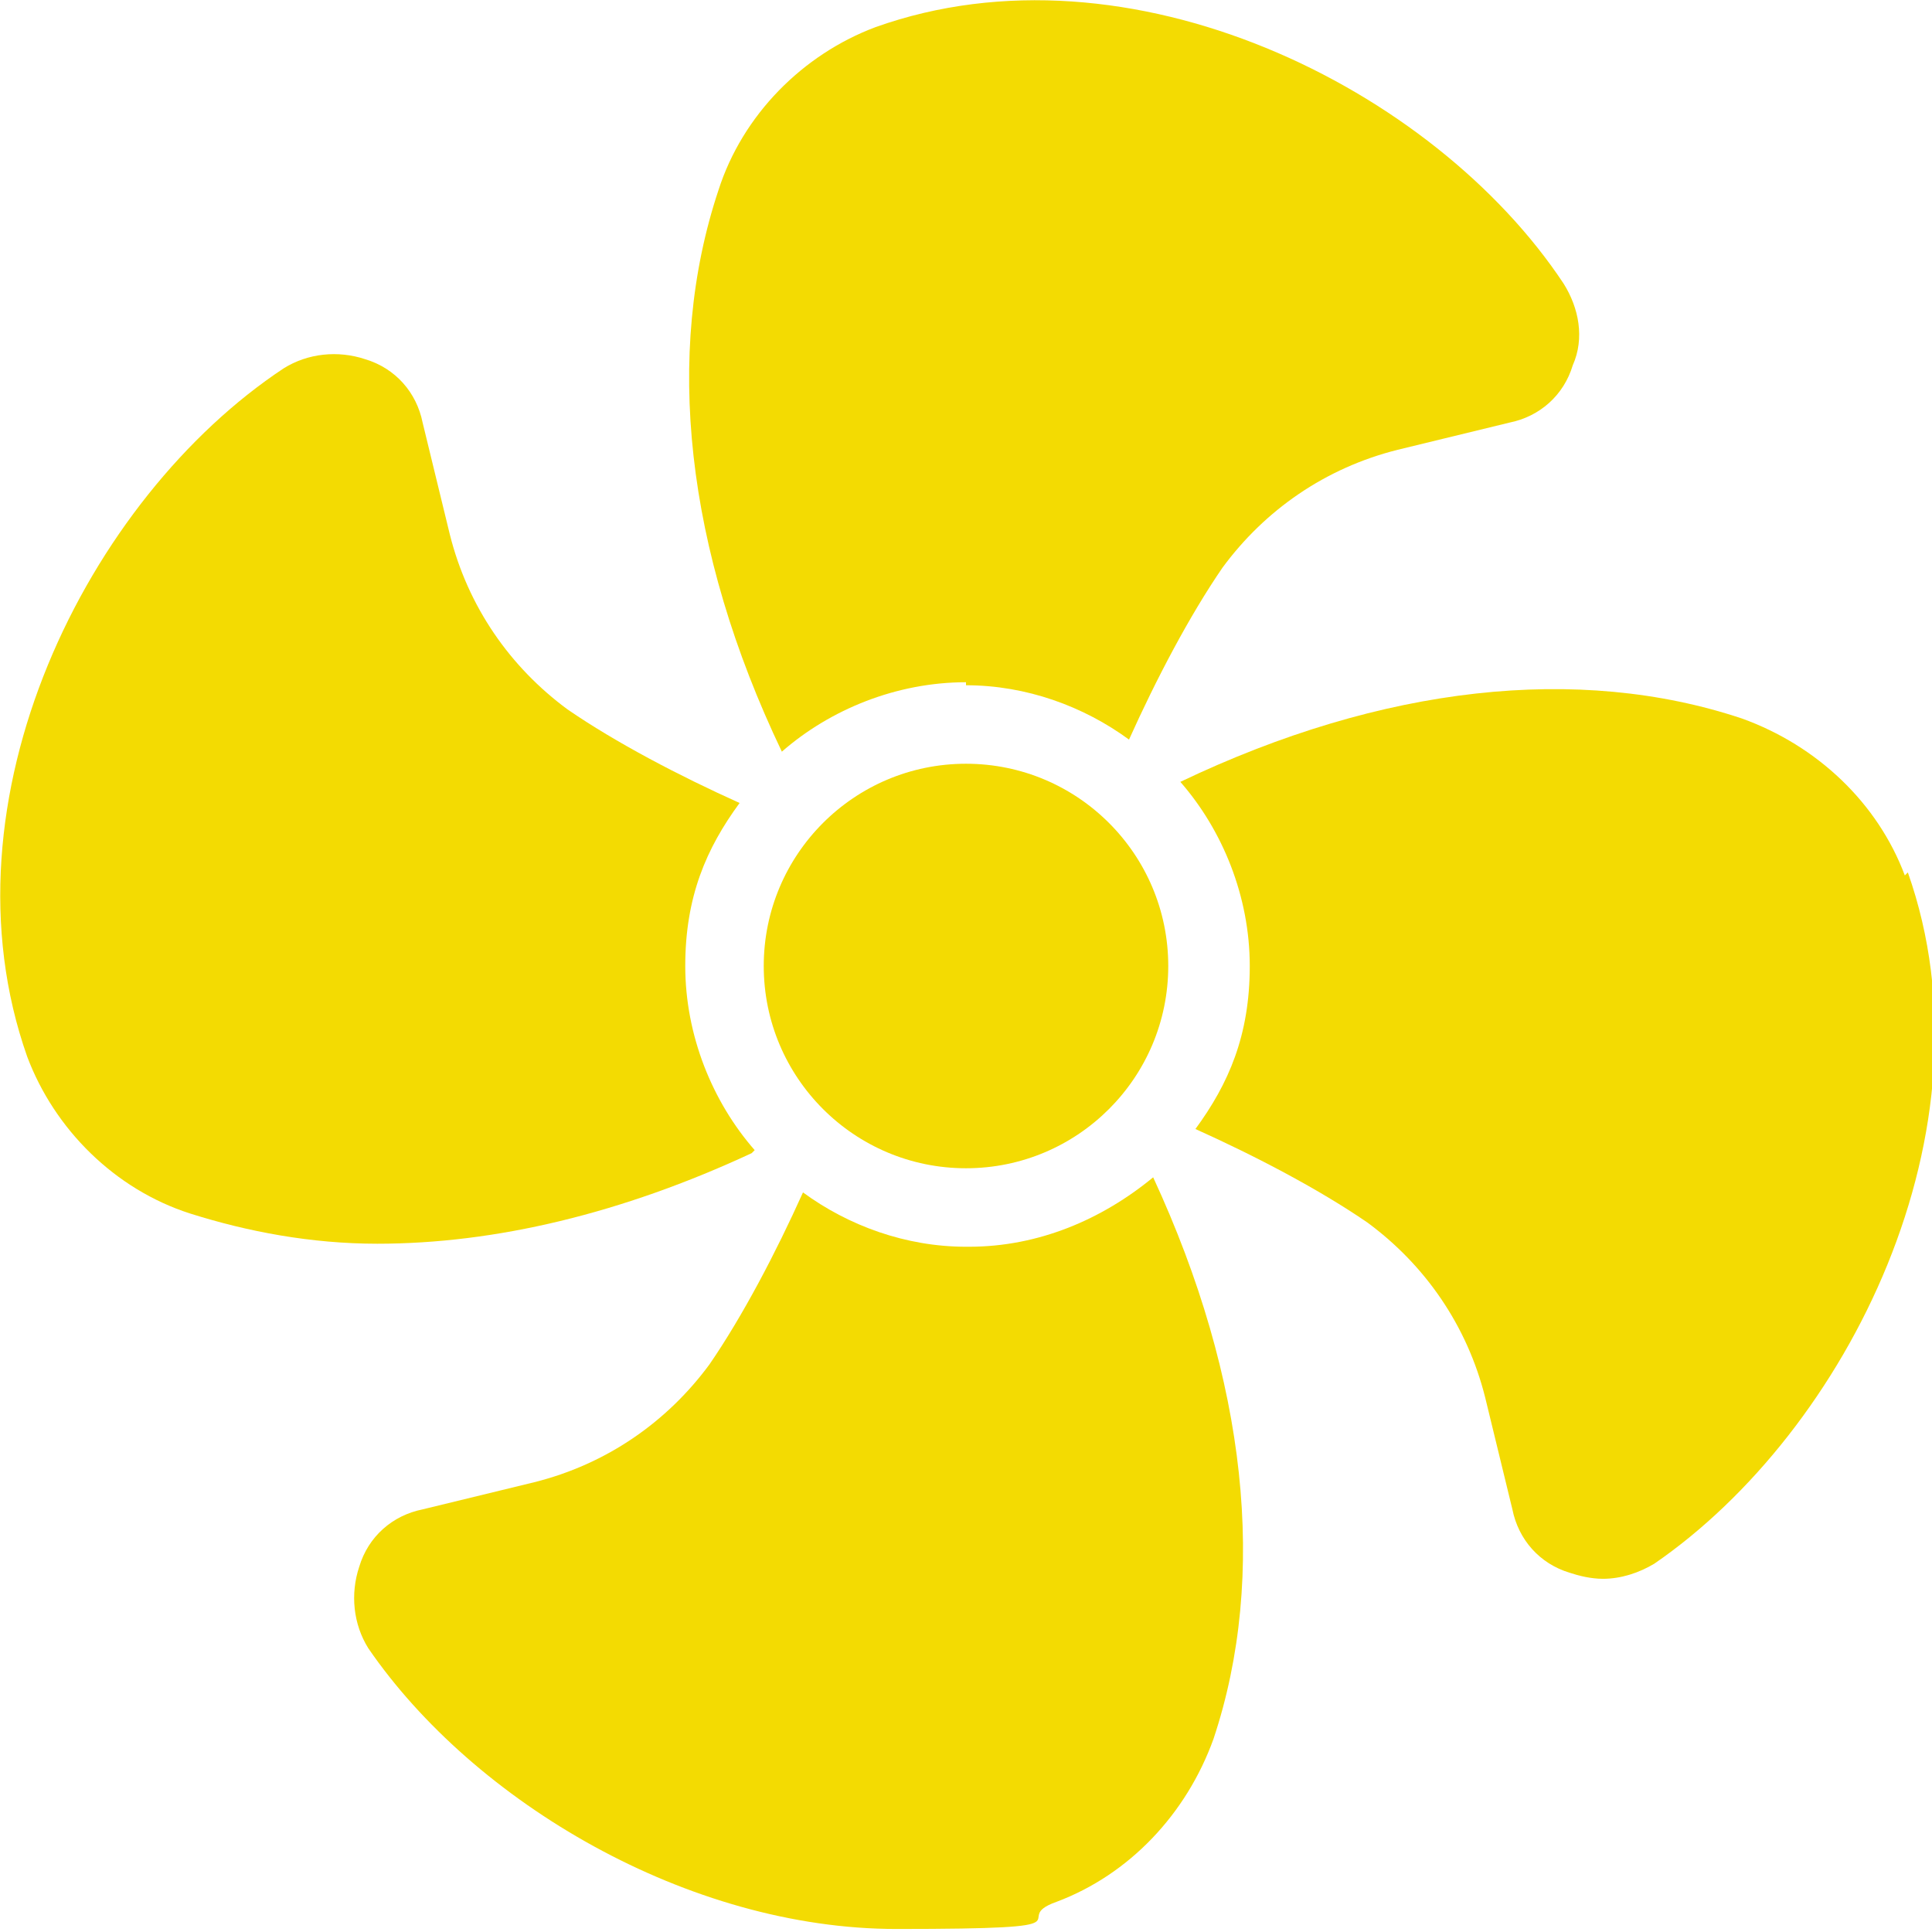 <?xml version="1.0" encoding="UTF-8"?>
<svg xmlns="http://www.w3.org/2000/svg" version="1.1" viewBox="0 0 64 64">
  <defs>
    <style>
      .cls-1 {
        fill: #f3db02;
      }
    </style>
  </defs>
  <!-- Generator: Adobe Illustrator 28.7.1, SVG Export Plug-In . SVG Version: 1.2.0 Build 142)  -->
  <g>
    <g id="Layer_1">
      <g id="Layer_1-2" data-name="Layer_1">
        <g>
          <path class="cls-1" d="M32,22.7c2,0,3.9.7,5.4,1.8.9-2,2-4.1,3.1-5.7,1.4-1.9,3.4-3.3,5.8-3.9h0l3.7-.9c1-.2,1.8-.9,2.1-1.9.4-.9.2-1.9-.3-2.7C47.5,2.9,37.4-2.1,29,.9c-2.4.9-4.4,2.9-5.2,5.4-1.8,5.4-1.1,11.9,2.1,18.6,1.6-1.4,3.8-2.3,6.1-2.3h0Z"/>
          <path class="cls-1" d="M25,38.1c-1.4-1.6-2.3-3.8-2.3-6.1s.7-3.9,1.8-5.4c-2-.9-4.1-2-5.7-3.1-1.9-1.4-3.3-3.4-3.9-5.8l-.9-3.7c-.2-1-.9-1.8-1.9-2.1-.9-.3-1.9-.2-2.7.3C2.9,16.5-2.1,26.5.9,35c.9,2.4,2.9,4.4,5.4,5.2,1.9.6,4,1,6.2,1,3.9,0,8.1-1,12.4-3h0Z"/>
          <path class="cls-1" d="M32,41.3h0c-2,0-3.9-.7-5.4-1.8-.9,2-2,4.1-3.1,5.7-1.4,1.9-3.4,3.3-5.8,3.9l-3.7.9c-1,.2-1.8.9-2.1,1.9-.3.9-.2,1.9.3,2.7,3.5,5.1,10.6,9.3,17.5,9.3s3.6-.3,5.3-.9c2.4-.9,4.3-2.9,5.2-5.4,1.8-5.4,1.1-11.9-2-18.6-1.7,1.4-3.8,2.3-6.1,2.3h0Z"/>
          <path class="cls-1" d="M63.1,29c-.9-2.4-2.9-4.3-5.4-5.2h0c-5.4-1.8-11.9-1.1-18.6,2.1,1.4,1.6,2.3,3.8,2.3,6.1s-.7,3.9-1.8,5.4c2,.9,4.1,2,5.7,3.1,1.9,1.4,3.3,3.4,3.9,5.8l.9,3.7c.2,1,.9,1.8,1.9,2.1.3.1.7.2,1.1.2.6,0,1.2-.2,1.7-.5,6.4-4.4,11.4-14.4,8.4-22.9h0Z"/>
          <circle class="cls-1" cx="32" cy="32" r="6.7"/>
        </g>
      </g>
    </g>
  </g>
</svg>